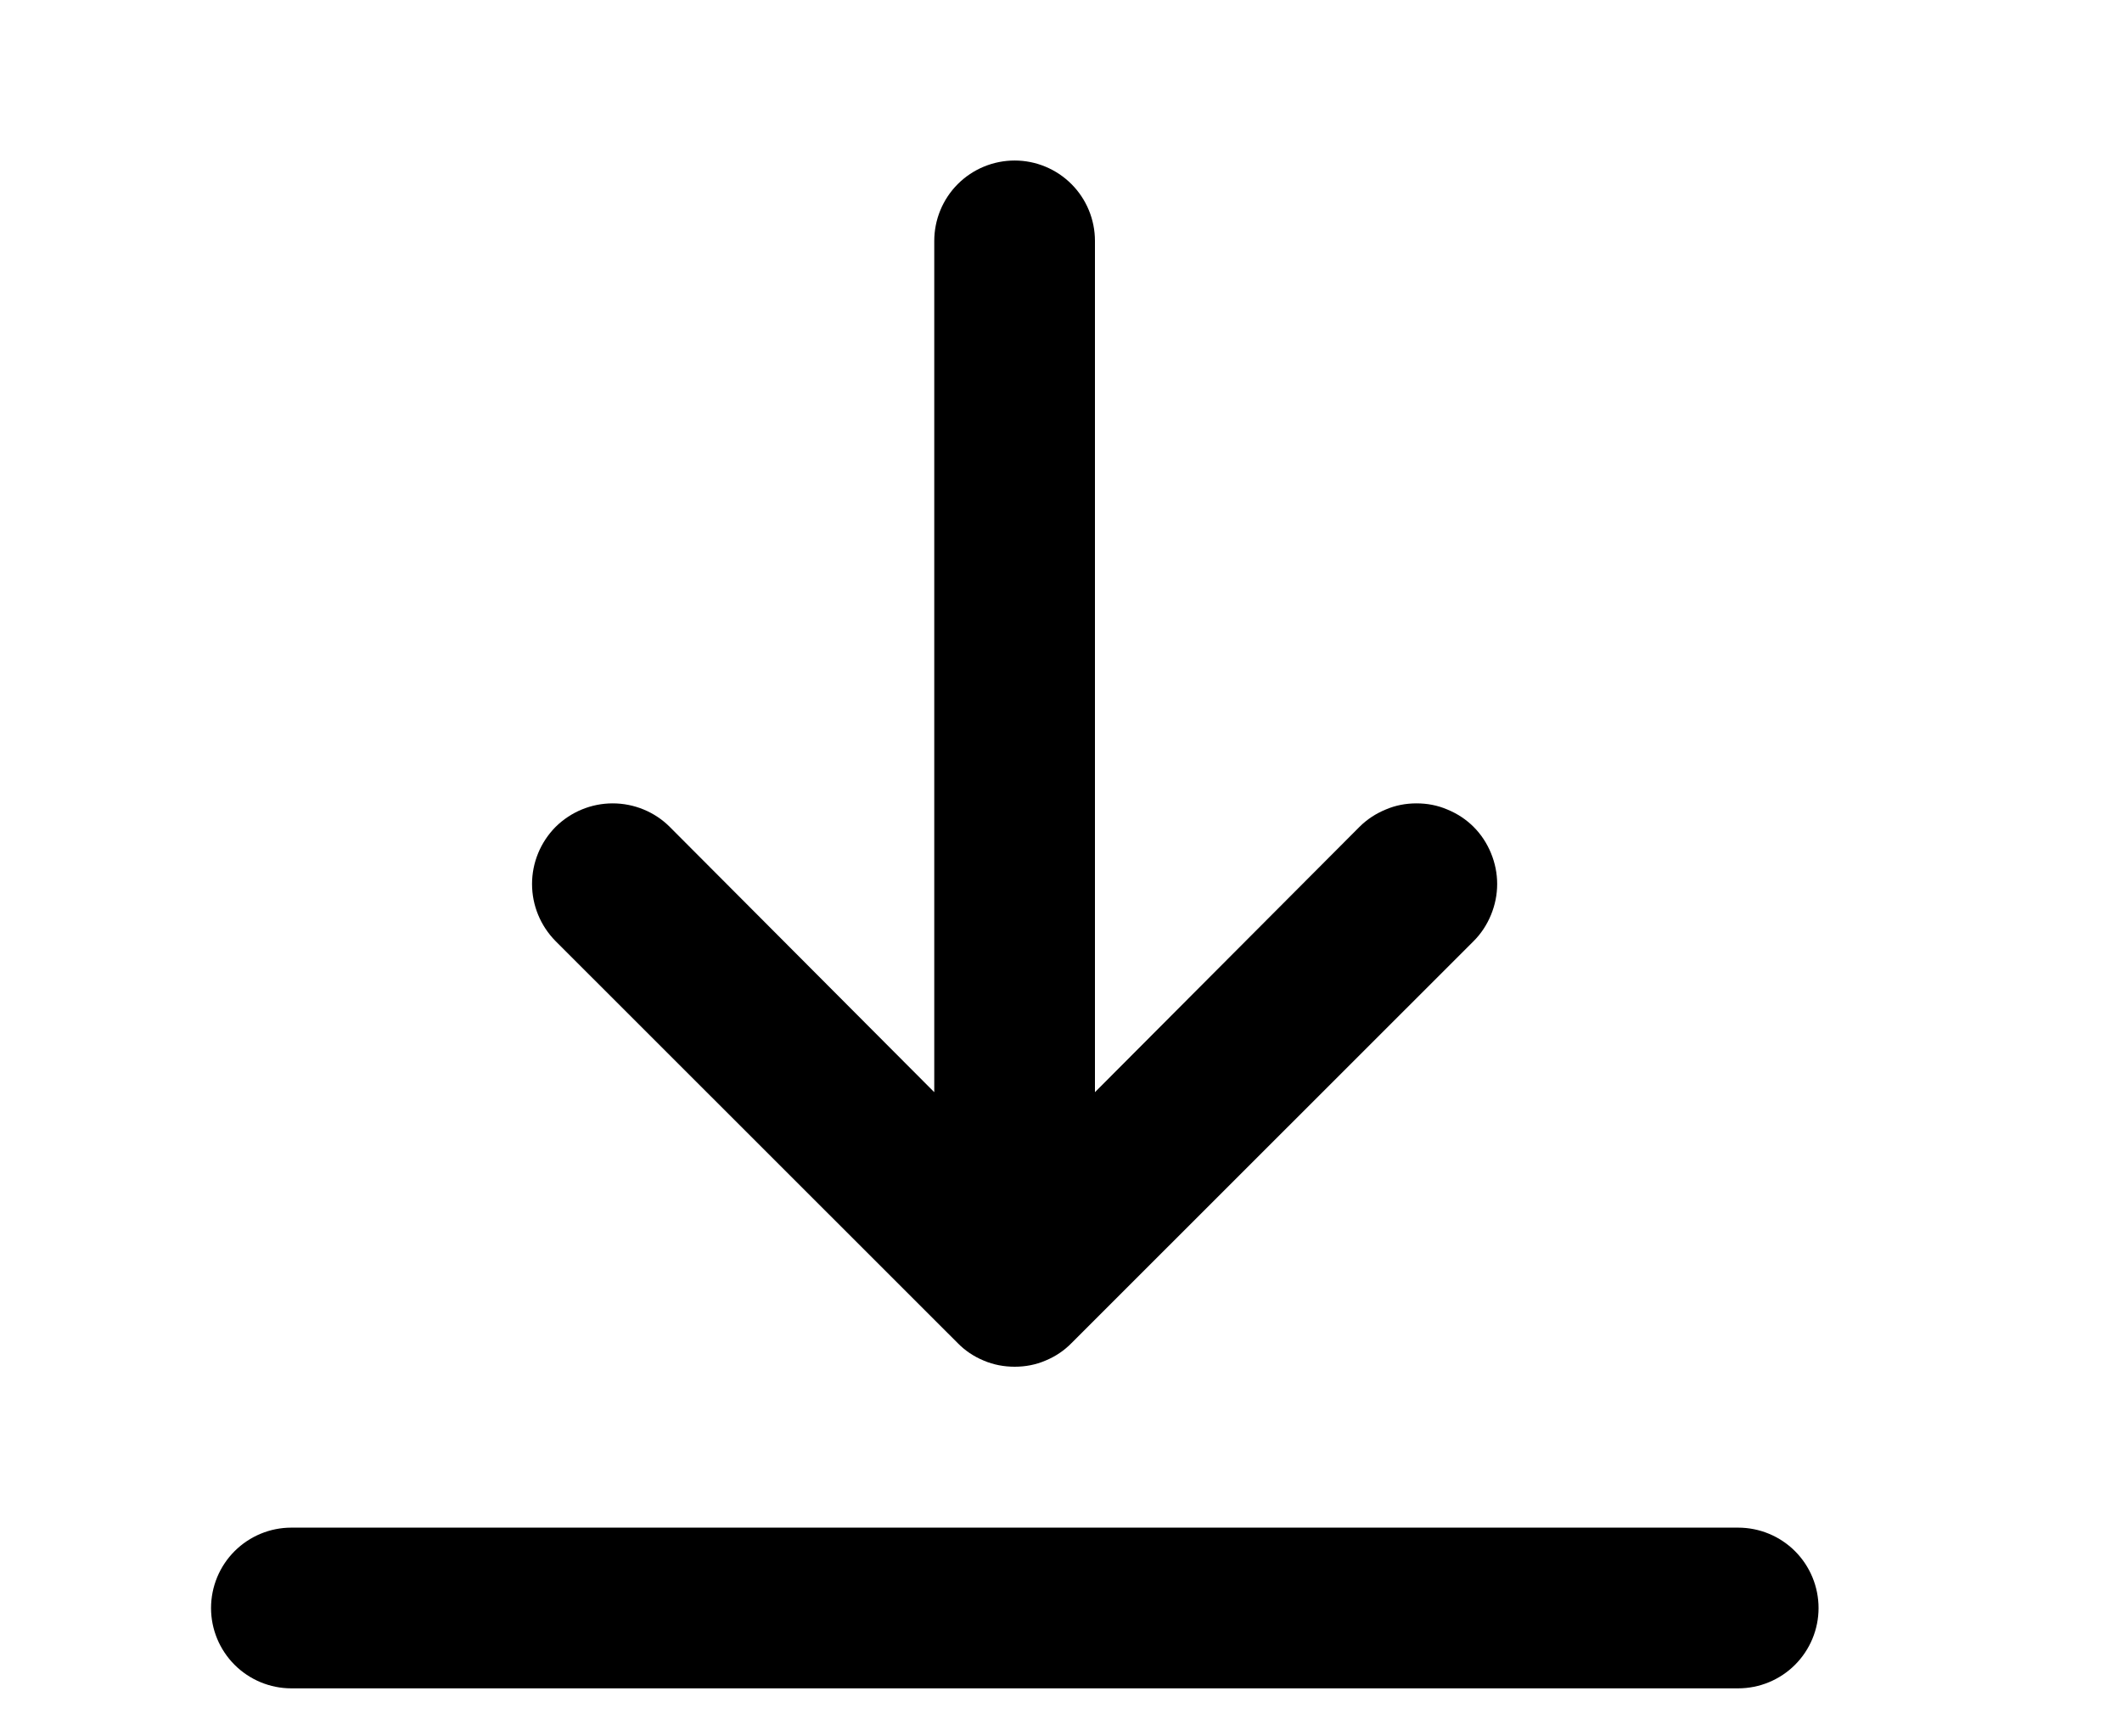 <svg width="11" height="9" viewBox="0 0 11 9" fill="none" xmlns="http://www.w3.org/2000/svg">
<path d="M9.01 7.918H1.51C1.4 7.918 1.294 7.962 1.216 8.04C1.138 8.118 1.094 8.224 1.094 8.335C1.094 8.445 1.138 8.551 1.216 8.629C1.294 8.707 1.4 8.751 1.51 8.751H9.01C9.121 8.751 9.227 8.707 9.305 8.629C9.383 8.551 9.427 8.445 9.427 8.335C9.427 8.224 9.383 8.118 9.305 8.04C9.227 7.962 9.121 7.918 9.01 7.918Z" fill="black"/>
<path d="M5.26 0.832C5.149 0.832 5.043 0.876 4.965 0.954C4.887 1.032 4.843 1.138 4.843 1.249V5.661L3.472 4.286C3.394 4.208 3.287 4.164 3.176 4.164C3.065 4.164 2.959 4.208 2.88 4.286C2.802 4.365 2.758 4.471 2.758 4.582C2.758 4.693 2.802 4.799 2.88 4.878L4.964 6.961C5.002 7 5.048 7.031 5.099 7.052C5.15 7.074 5.205 7.084 5.26 7.084C5.315 7.084 5.369 7.074 5.42 7.052C5.471 7.031 5.517 7 5.555 6.961L7.639 4.878C7.678 4.839 7.708 4.793 7.729 4.742C7.75 4.691 7.761 4.637 7.761 4.582C7.761 4.527 7.75 4.473 7.729 4.422C7.708 4.371 7.678 4.325 7.639 4.286C7.6 4.247 7.554 4.217 7.503 4.196C7.452 4.174 7.398 4.164 7.343 4.164C7.288 4.164 7.234 4.174 7.183 4.196C7.132 4.217 7.086 4.247 7.047 4.286L5.676 5.661V1.249C5.676 1.138 5.632 1.032 5.554 0.954C5.476 0.876 5.37 0.832 5.26 0.832Z" fill="black"/>
</svg>
